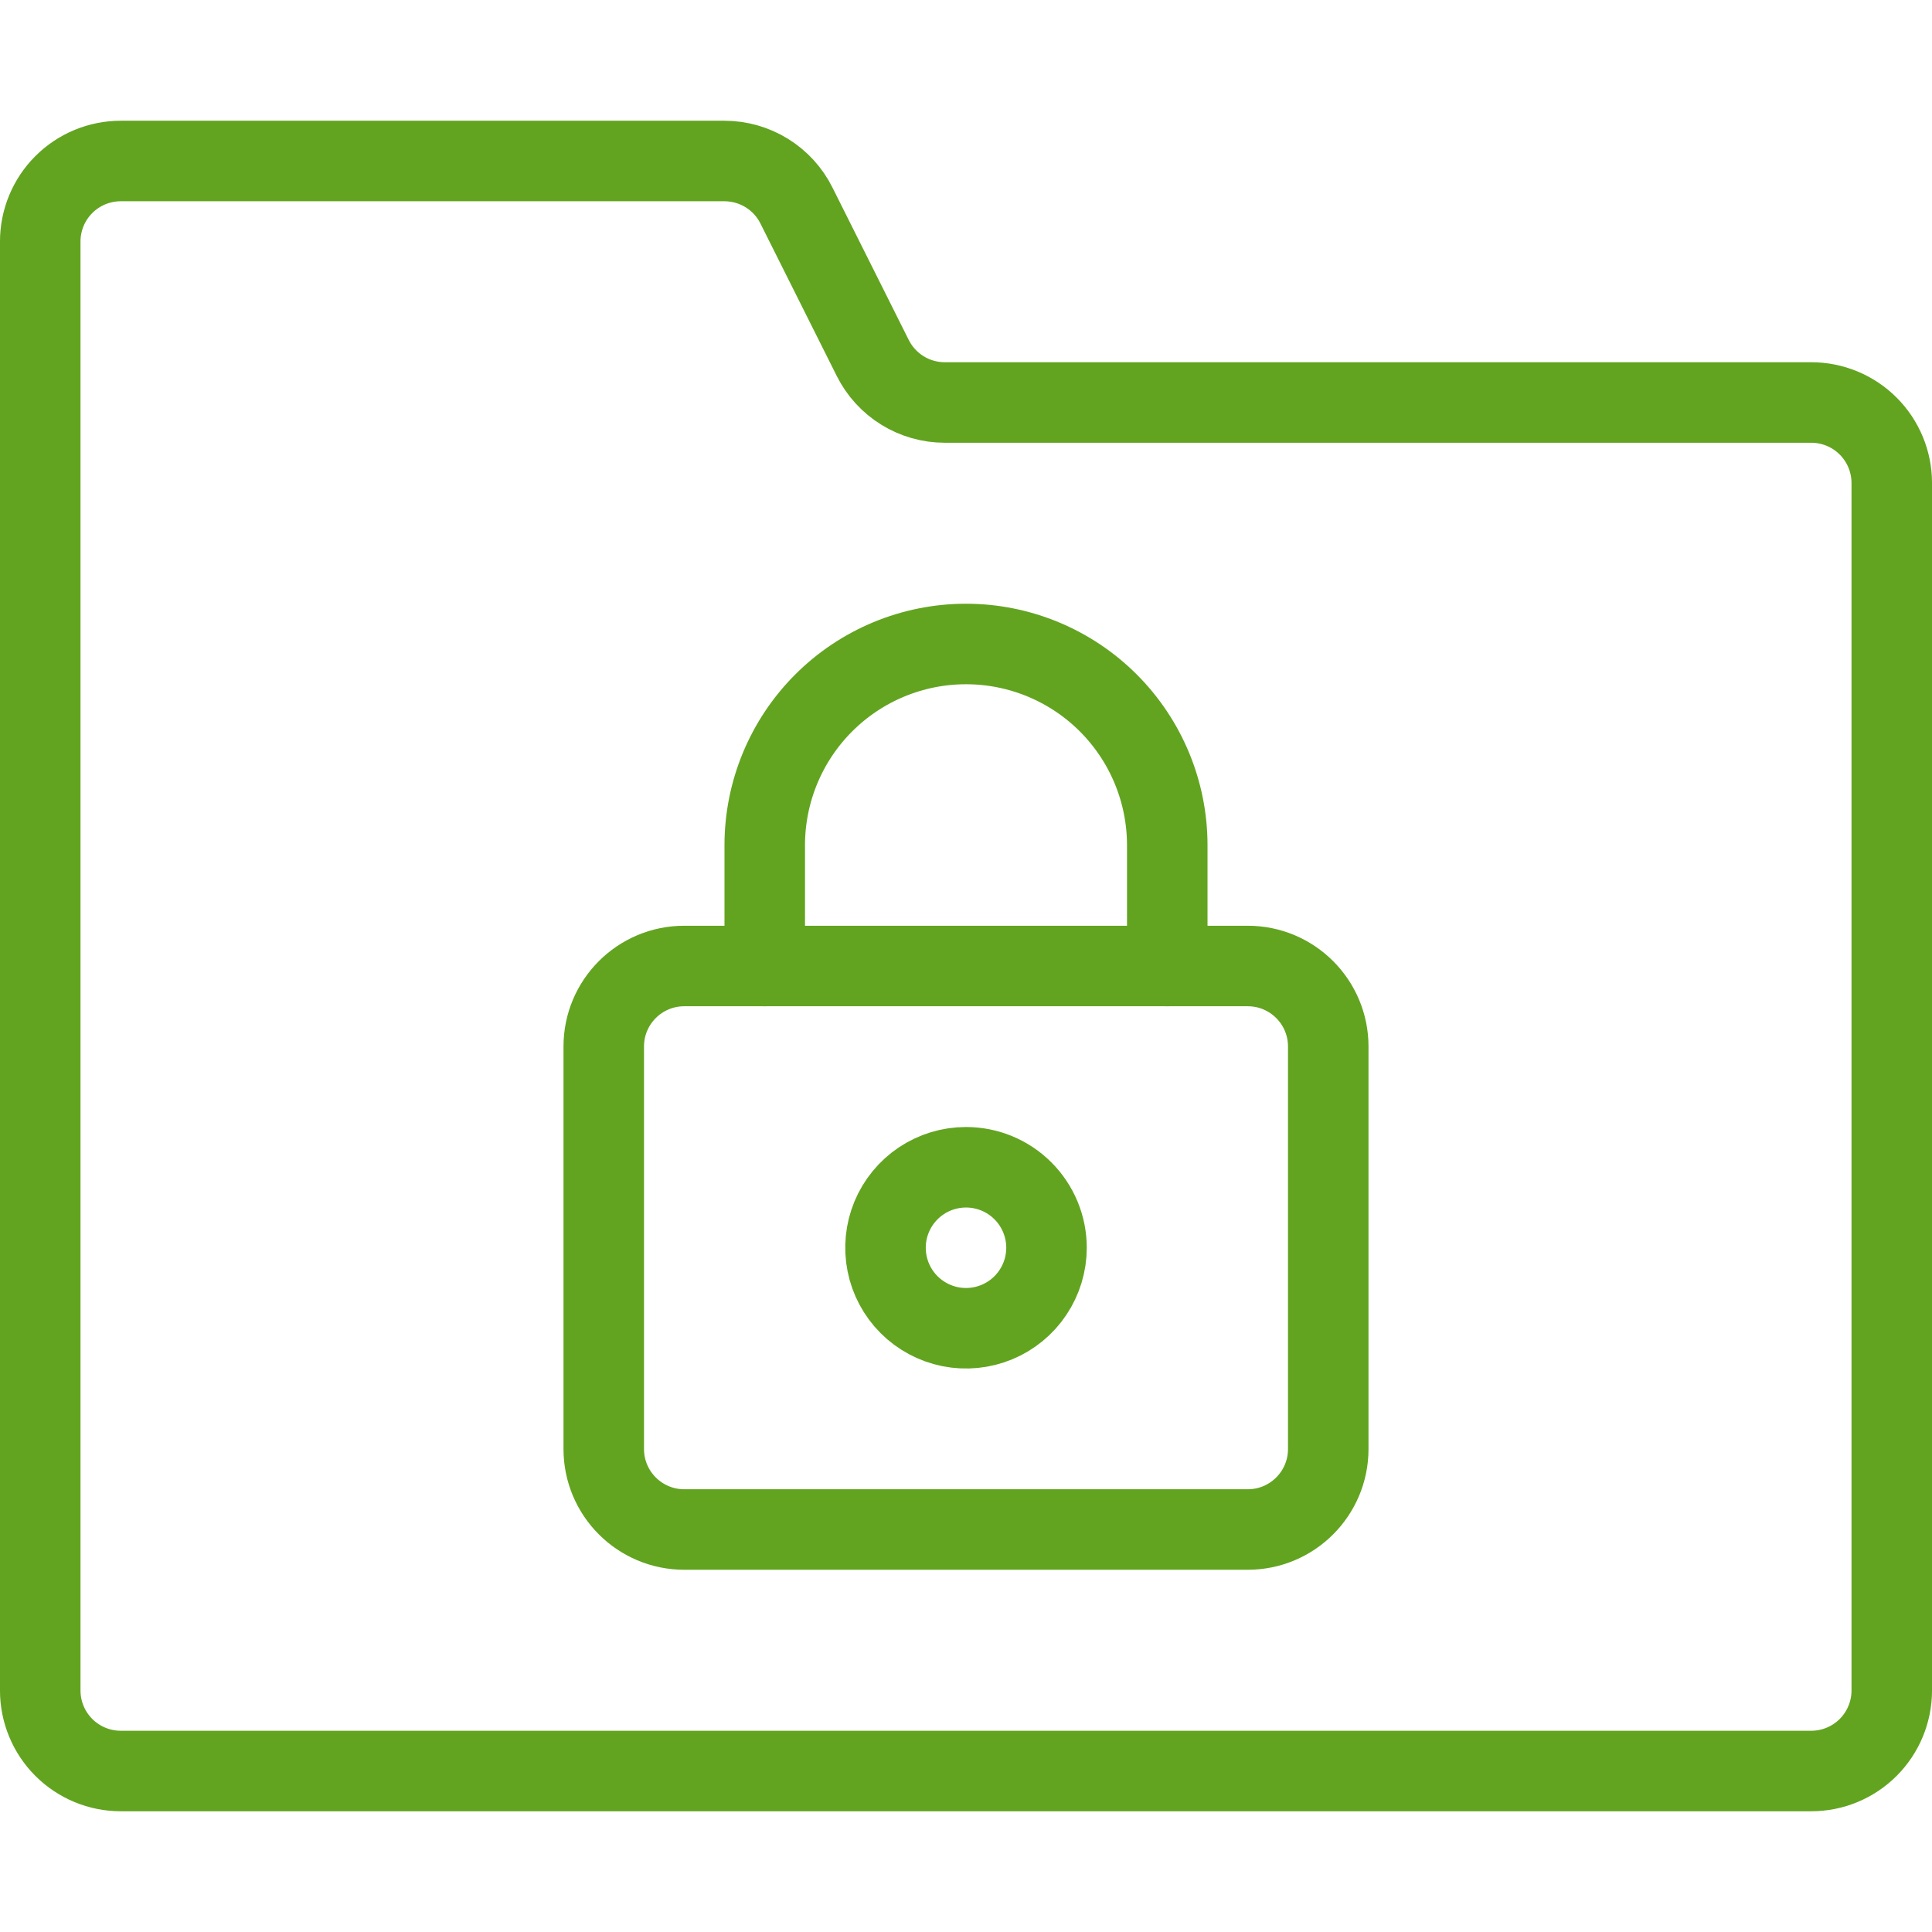 <svg width="58" height="58" viewBox="0 0 58 58" fill="none" xmlns="http://www.w3.org/2000/svg">
<path d="M28.362 12.083C27.913 12.083 27.474 11.958 27.092 11.722C26.71 11.486 26.402 11.148 26.201 10.747L23.91 6.17C23.71 5.768 23.402 5.431 23.02 5.195C22.638 4.959 22.199 4.834 21.75 4.833H3.625C2.984 4.833 2.369 5.088 1.916 5.541C1.463 5.994 1.208 6.609 1.208 7.25V50.75C1.208 51.391 1.463 52.006 1.916 52.459C2.369 52.912 2.984 53.167 3.625 53.167H54.375C55.016 53.167 55.631 52.912 56.084 52.459C56.537 52.006 56.792 51.391 56.792 50.75V14.5C56.792 13.859 56.537 13.244 56.084 12.791C55.631 12.338 55.016 12.083 54.375 12.083H28.362Z" stroke="#62A420" stroke-width="2.417" stroke-linecap="round" stroke-linejoin="round"/>
<path d="M37.458 29H20.542C19.207 29 18.125 30.082 18.125 31.417V43.5C18.125 44.835 19.207 45.917 20.542 45.917H37.458C38.793 45.917 39.875 44.835 39.875 43.5V31.417C39.875 30.082 38.793 29 37.458 29Z" stroke="#62A420" stroke-width="2.417" stroke-linecap="round" stroke-linejoin="round"/>
<path d="M29 35.042C28.522 35.042 28.055 35.184 27.657 35.449C27.26 35.715 26.95 36.092 26.767 36.534C26.584 36.975 26.537 37.461 26.63 37.93C26.723 38.399 26.953 38.829 27.291 39.167C27.629 39.505 28.06 39.735 28.529 39.829C28.997 39.922 29.483 39.874 29.925 39.691C30.366 39.508 30.744 39.199 31.009 38.801C31.275 38.404 31.417 37.936 31.417 37.458C31.417 36.818 31.162 36.203 30.709 35.75C30.256 35.296 29.641 35.042 29 35.042Z" stroke="#62A420" stroke-width="2.417" stroke-linecap="round" stroke-linejoin="round"/>
<path d="M22.958 29V25.375C22.958 23.773 23.595 22.236 24.728 21.103C25.861 19.97 27.398 19.333 29 19.333C30.602 19.333 32.139 19.97 33.272 21.103C34.405 22.236 35.042 23.773 35.042 25.375V29" stroke="#62A420" stroke-width="2.417" stroke-linecap="round" stroke-linejoin="round"/>
</svg>
